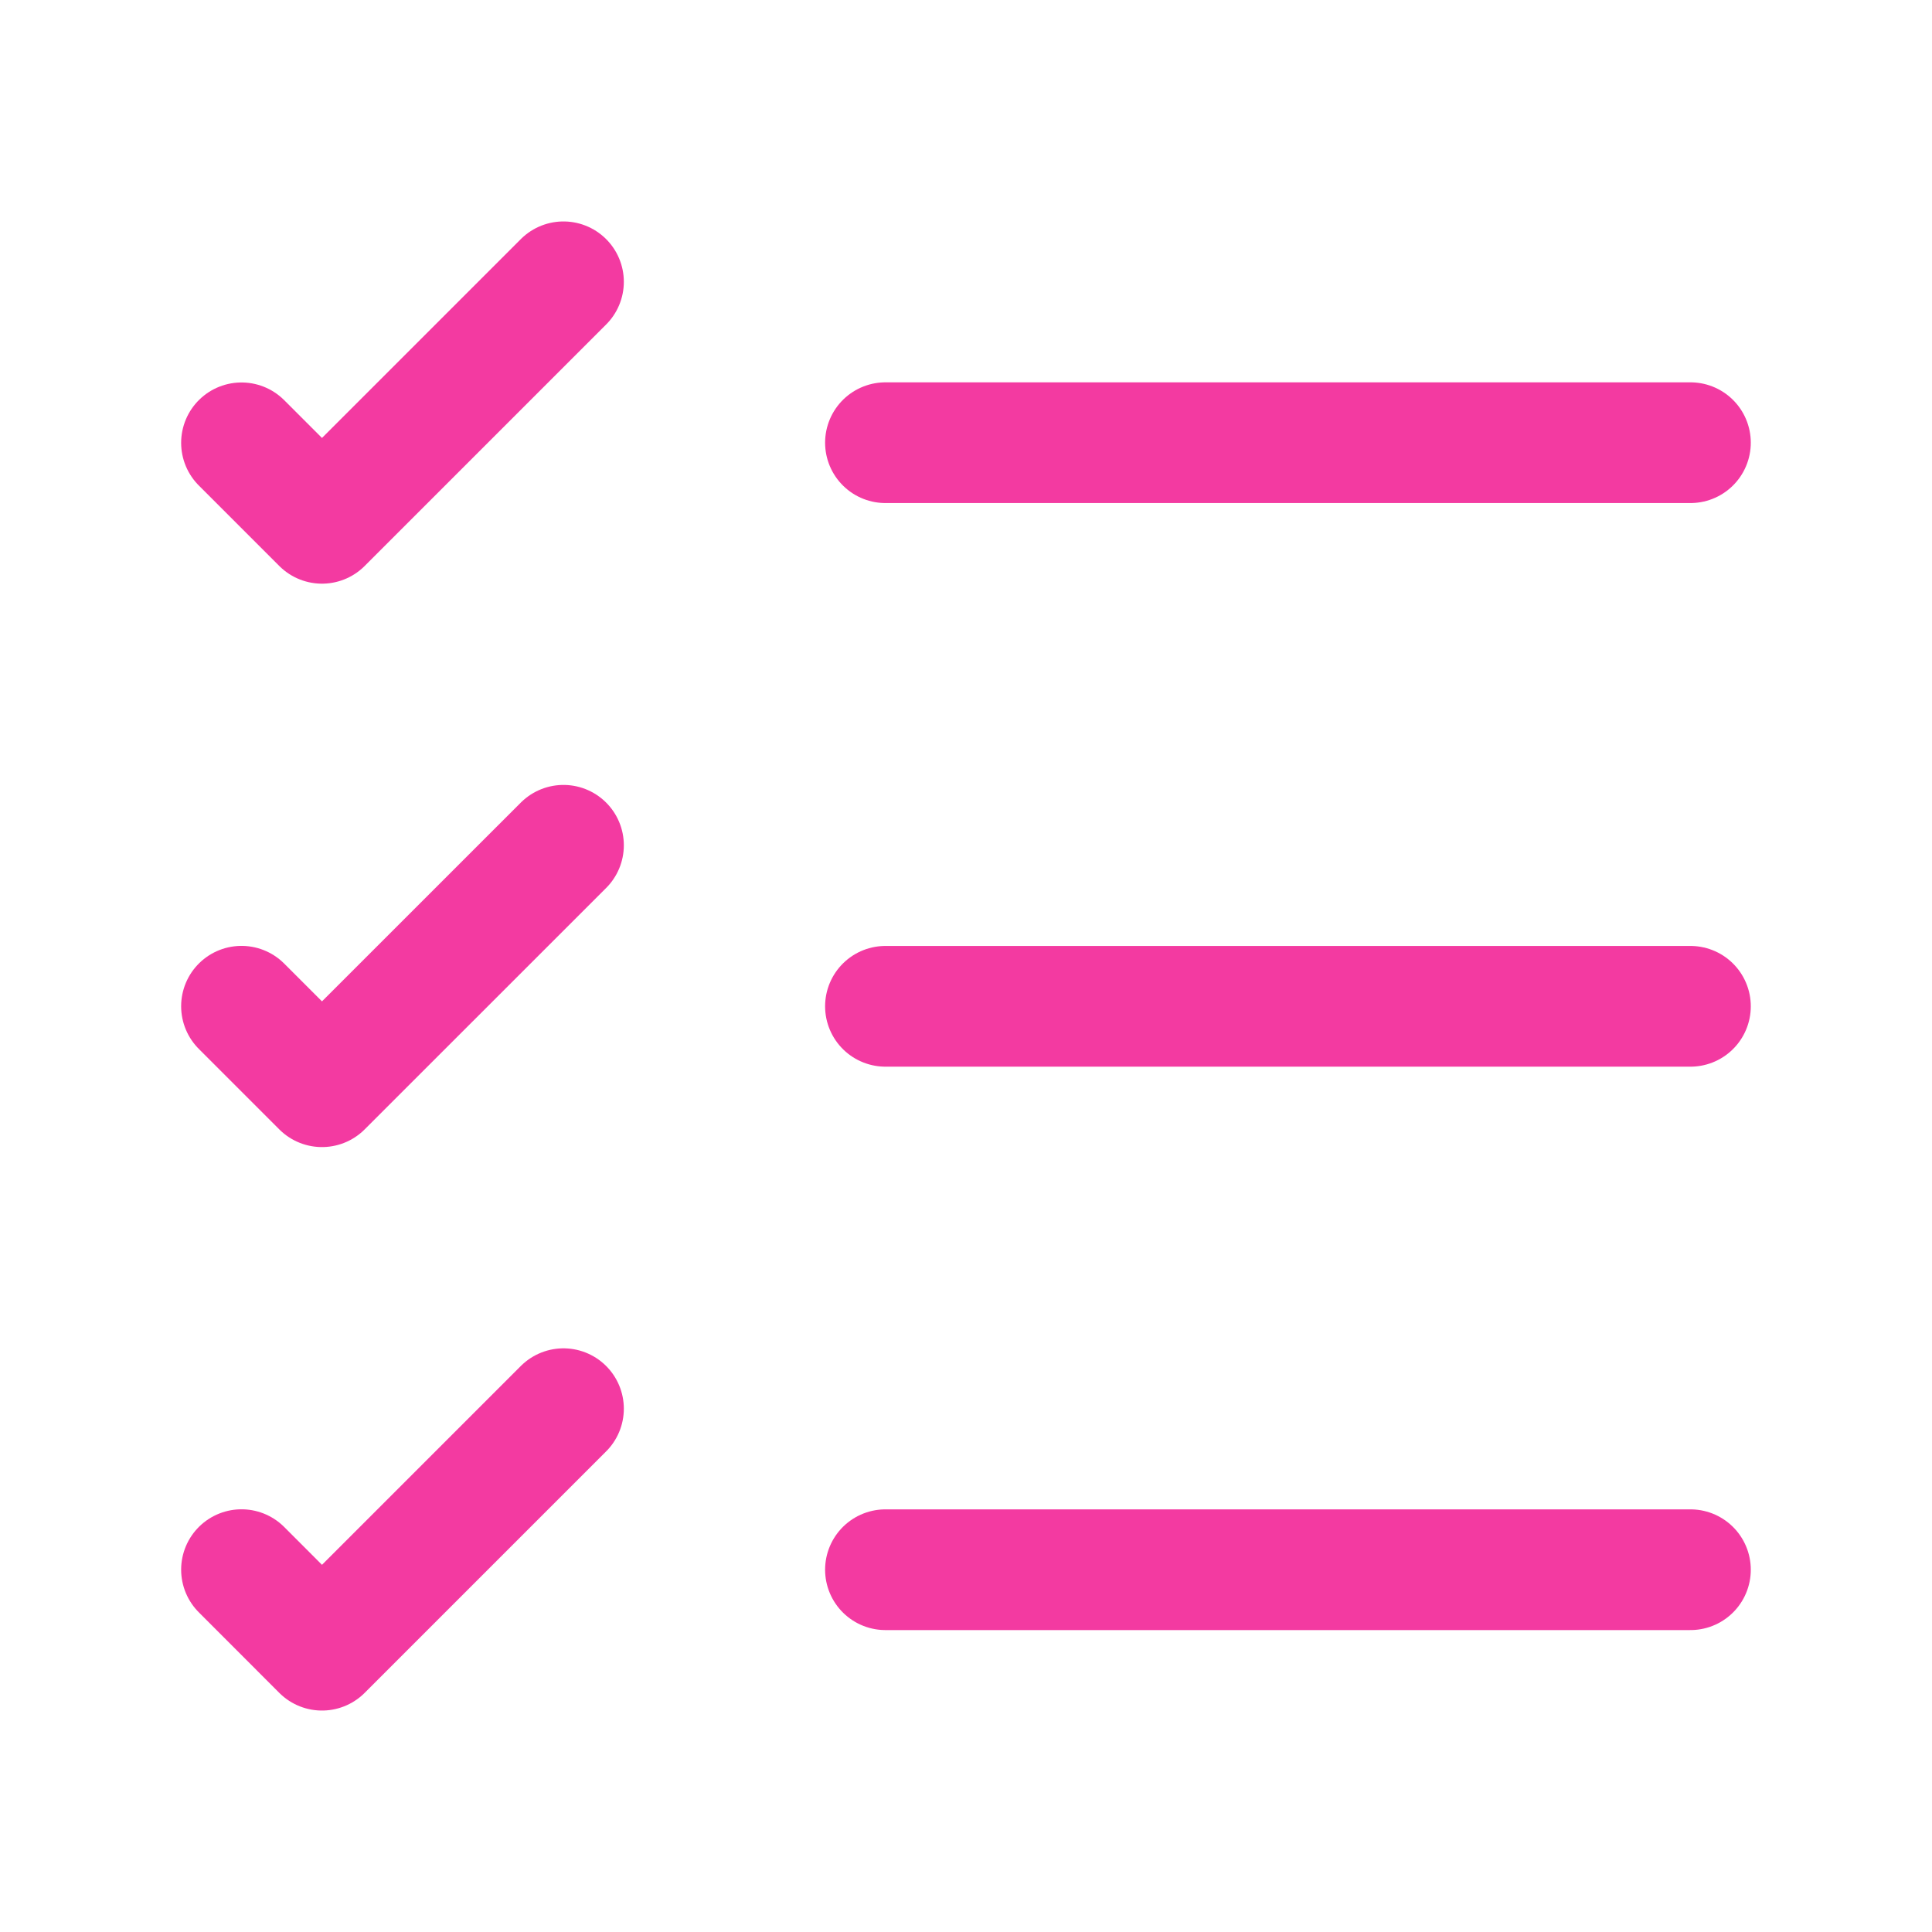 <svg xmlns="http://www.w3.org/2000/svg" width="29" height="29" viewBox="0 0 29 29" fill="none"><path d="M13.291 23.562H25.374" stroke="#F33AA1" stroke-width="1.812" stroke-linecap="round" stroke-linejoin="round"></path><path d="M13.291 15.105H25.374" stroke="#F33AA1" stroke-width="1.812" stroke-linecap="round" stroke-linejoin="round"></path><path d="M13.291 6.645H25.374" stroke="#F33AA1" stroke-width="1.812" stroke-linecap="round" stroke-linejoin="round"></path><path d="M3.625 6.647L4.833 7.855L8.458 4.23" stroke="#F33AA1" stroke-width="1.812" stroke-linecap="round" stroke-linejoin="round"></path><path d="M3.625 15.104L4.833 16.312L8.458 12.688" stroke="#F33AA1" stroke-width="1.812" stroke-linecap="round" stroke-linejoin="round"></path><path d="M3.625 23.561L4.833 24.77L8.458 21.145" stroke="#F33AA1" stroke-width="1.812" stroke-linecap="round" stroke-linejoin="round"></path></svg>